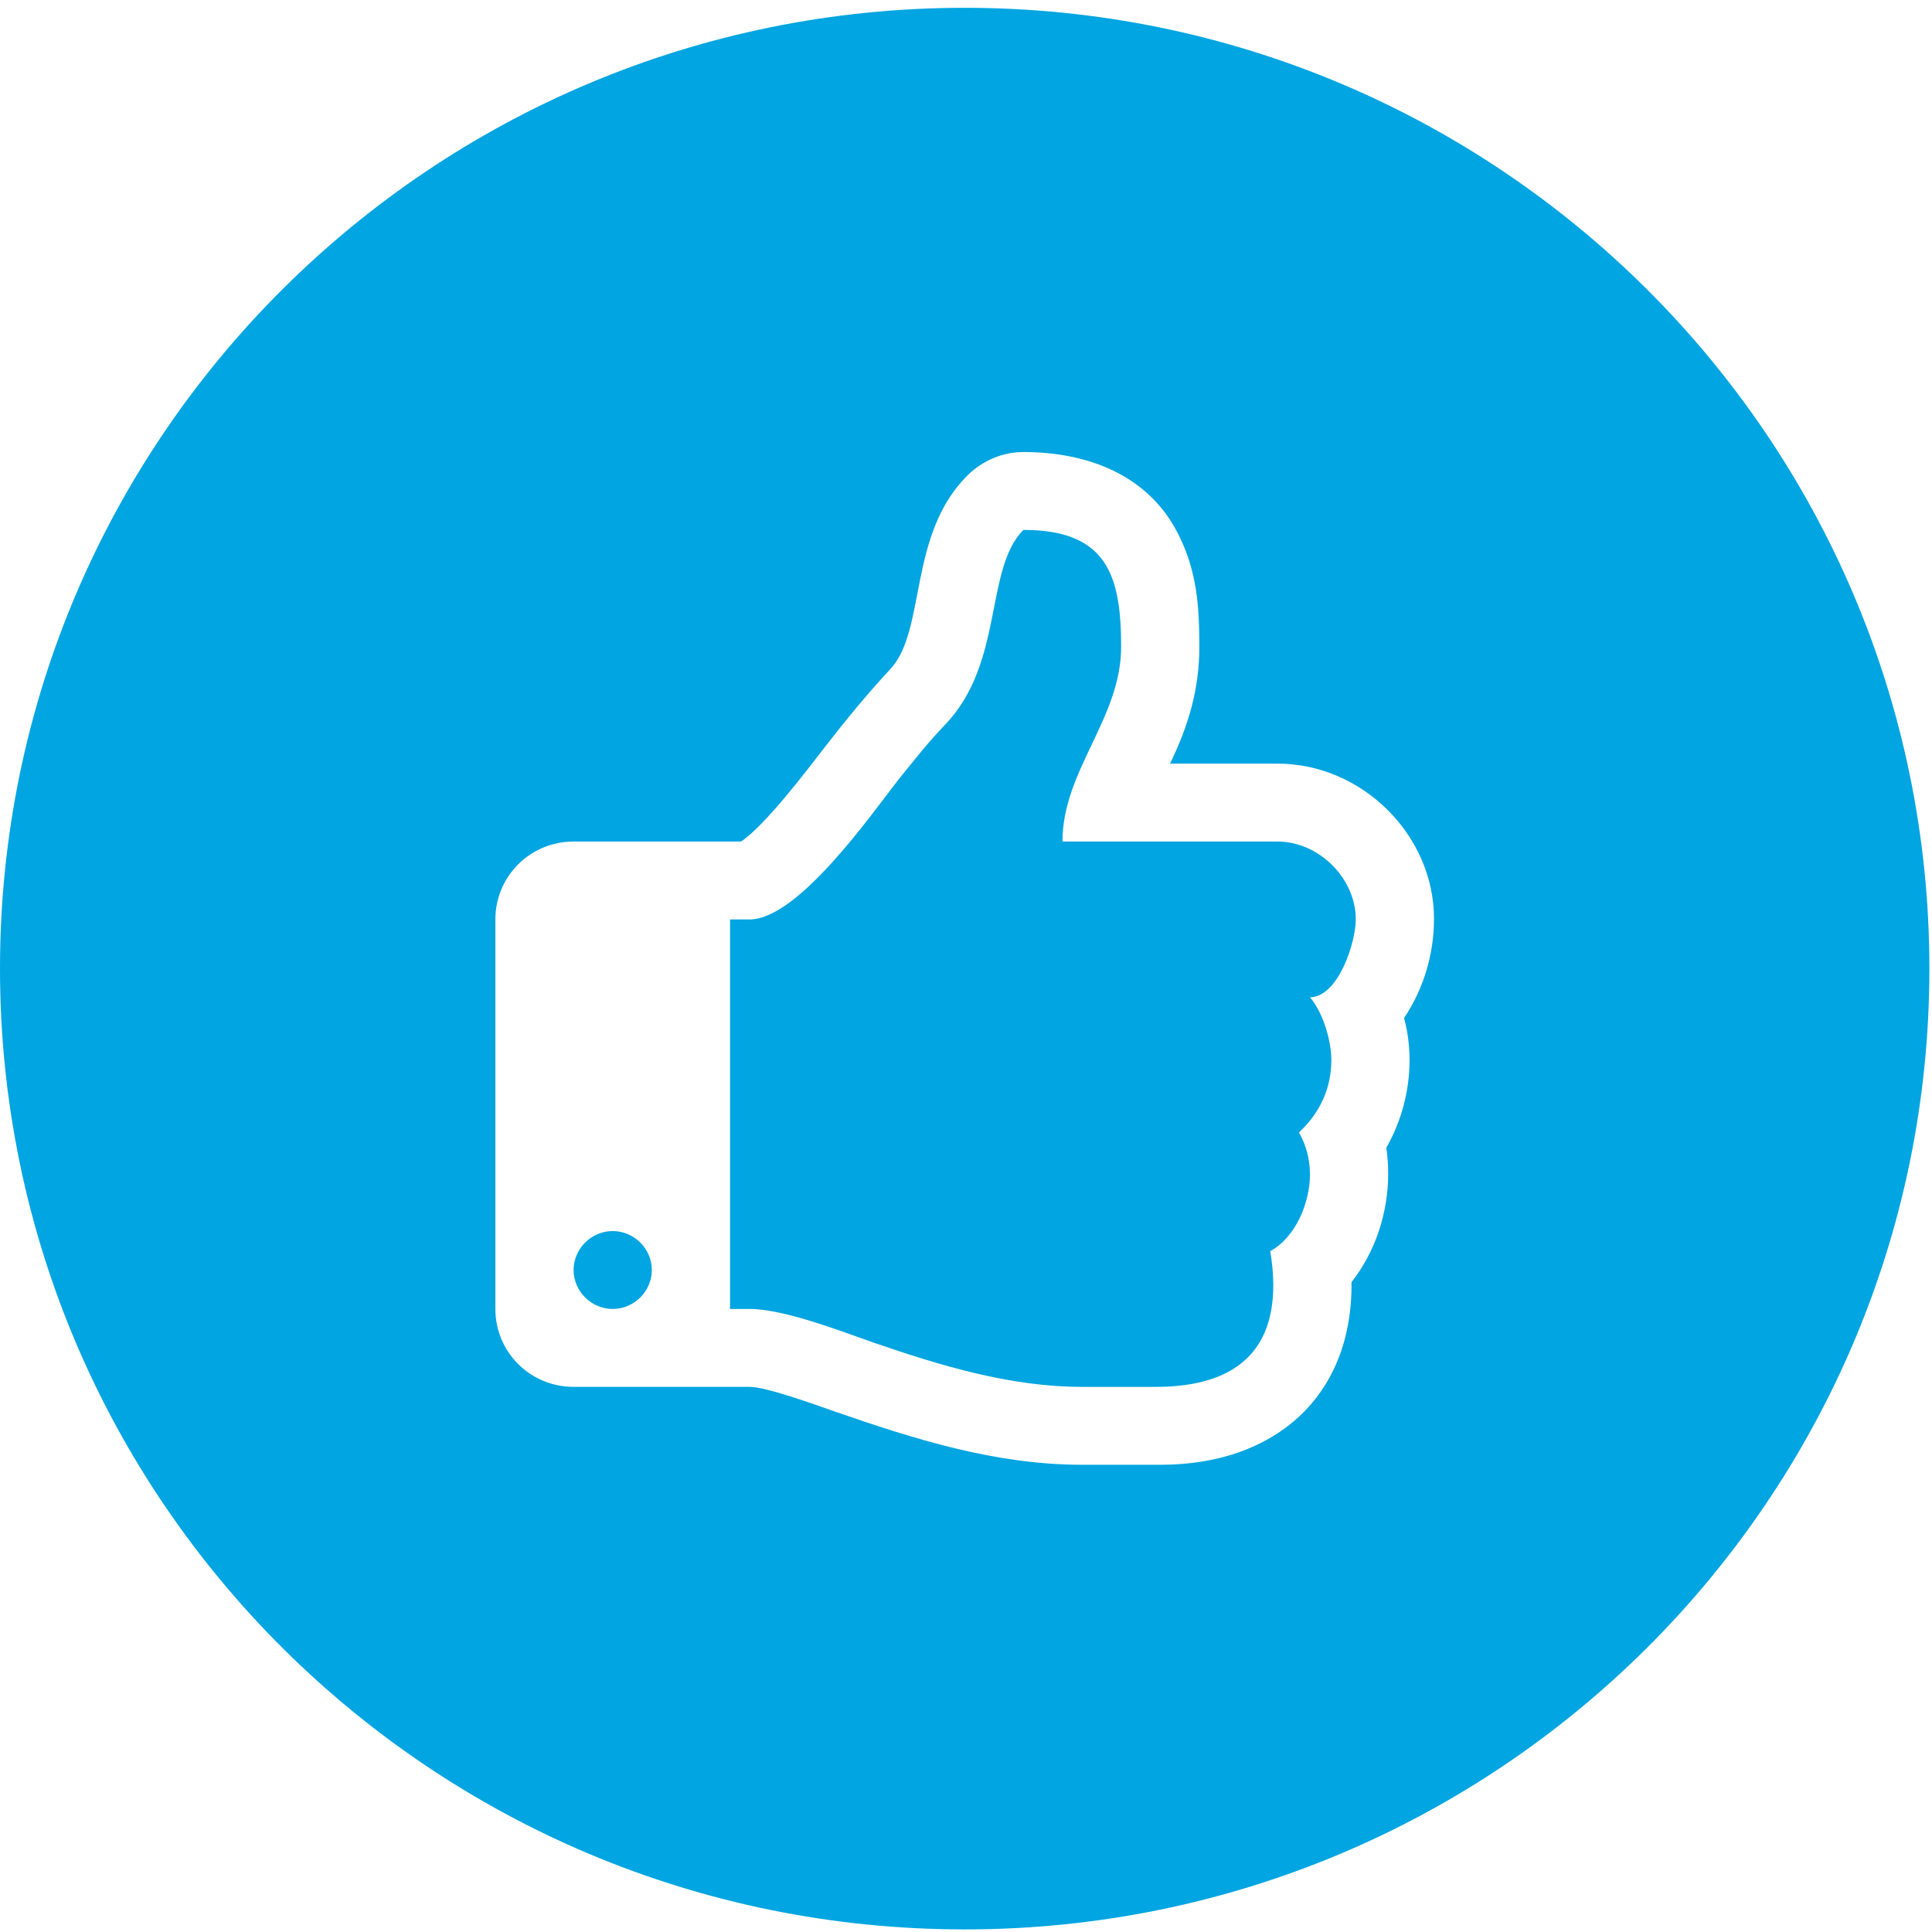 <?xml version="1.0" encoding="UTF-8"?>
<svg width="130px" height="130px" viewBox="0 0 130 130" version="1.1" xmlns="http://www.w3.org/2000/svg" xmlns:xlink="http://www.w3.org/1999/xlink">
    <!-- Generator: Sketch 45.2 (43514) - http://www.bohemiancoding.com/sketch -->
    <title>thumb</title>
    <desc>Created with Sketch.</desc>
    <defs></defs>
    <g id="Page-1" stroke="none" stroke-width="1" fill="none" fill-rule="evenodd">
        <g id="thumb" fill="#00A5E1">
            <path d="M85.965,56.625 L71.491,56.625 C71.491,51.834 75.439,48.352 75.439,43.52 C75.439,38.728 74.493,35.657 68.86,35.657 C66.228,38.319 67.585,44.585 63.596,48.762 C62.445,49.95 61.458,51.219 60.43,52.489 C58.58,54.864 53.687,61.867 50.439,61.867 L49.123,61.867 L49.123,88.077 L50.439,88.077 C52.741,88.077 56.524,89.551 58.744,90.329 C63.268,91.885 67.955,93.319 72.807,93.319 L77.782,93.319 C82.429,93.319 85.677,91.476 85.677,86.479 C85.677,85.702 85.594,84.923 85.472,84.186 C87.198,83.244 88.144,80.91 88.144,79.026 C88.144,78.044 87.898,77.06 87.404,76.201 C88.802,74.89 89.583,73.252 89.583,71.327 C89.583,70.017 89.008,68.092 88.144,67.109 C90.076,67.068 91.228,63.382 91.228,61.867 C91.228,59.082 88.72,56.625 85.965,56.625" id="Fill-1"></path>
            <path d="M41.228,82.835 C39.789,82.835 38.596,84.023 38.596,85.456 C38.596,86.889 39.789,88.077 41.228,88.077 C42.667,88.077 43.86,86.889 43.86,85.456 C43.86,84.023 42.667,82.835 41.228,82.835" id="Fill-3"></path>
            <g id="Group-7" transform="translate(0, 0.35)">
                <path d="M94.846,70.977 C94.846,73.025 94.312,75.072 93.284,76.874 C93.366,77.448 93.408,78.062 93.408,78.635 C93.408,81.256 92.544,83.877 90.94,85.925 C91.023,93.665 85.718,98.211 78.111,98.211 L76.631,98.211 L72.807,98.211 C66.968,98.211 61.541,96.491 56.113,94.607 C54.921,94.198 51.59,92.969 50.439,92.969 L38.596,92.969 C35.677,92.969 33.333,90.635 33.333,87.727 L33.333,61.517 C33.333,58.61 35.677,56.275 38.596,56.275 L49.863,56.275 C51.466,55.211 54.263,51.525 55.496,49.928 C56.894,48.126 58.333,46.365 59.896,44.686 C62.363,42.065 61.048,35.594 65.159,31.581 C66.145,30.639 67.461,30.066 68.86,30.066 C73.136,30.066 77.248,31.581 79.263,35.553 C80.538,38.052 80.702,40.427 80.702,43.171 C80.702,46.037 79.962,48.494 78.728,51.033 L85.965,51.033 C91.639,51.033 96.491,55.825 96.491,61.476 C96.491,63.852 95.792,66.186 94.476,68.152 C94.723,69.053 94.846,70.035 94.846,70.977 M64.912,0.175 C29.062,0.175 0,29.12 0,64.825 C0,100.531 29.062,129.476 64.912,129.476 C100.762,129.476 129.824,100.531 129.824,64.825 C129.824,29.12 100.762,0.175 64.912,0.175" id="Fill-5"></path>
            </g>
        </g>
    </g>
</svg>